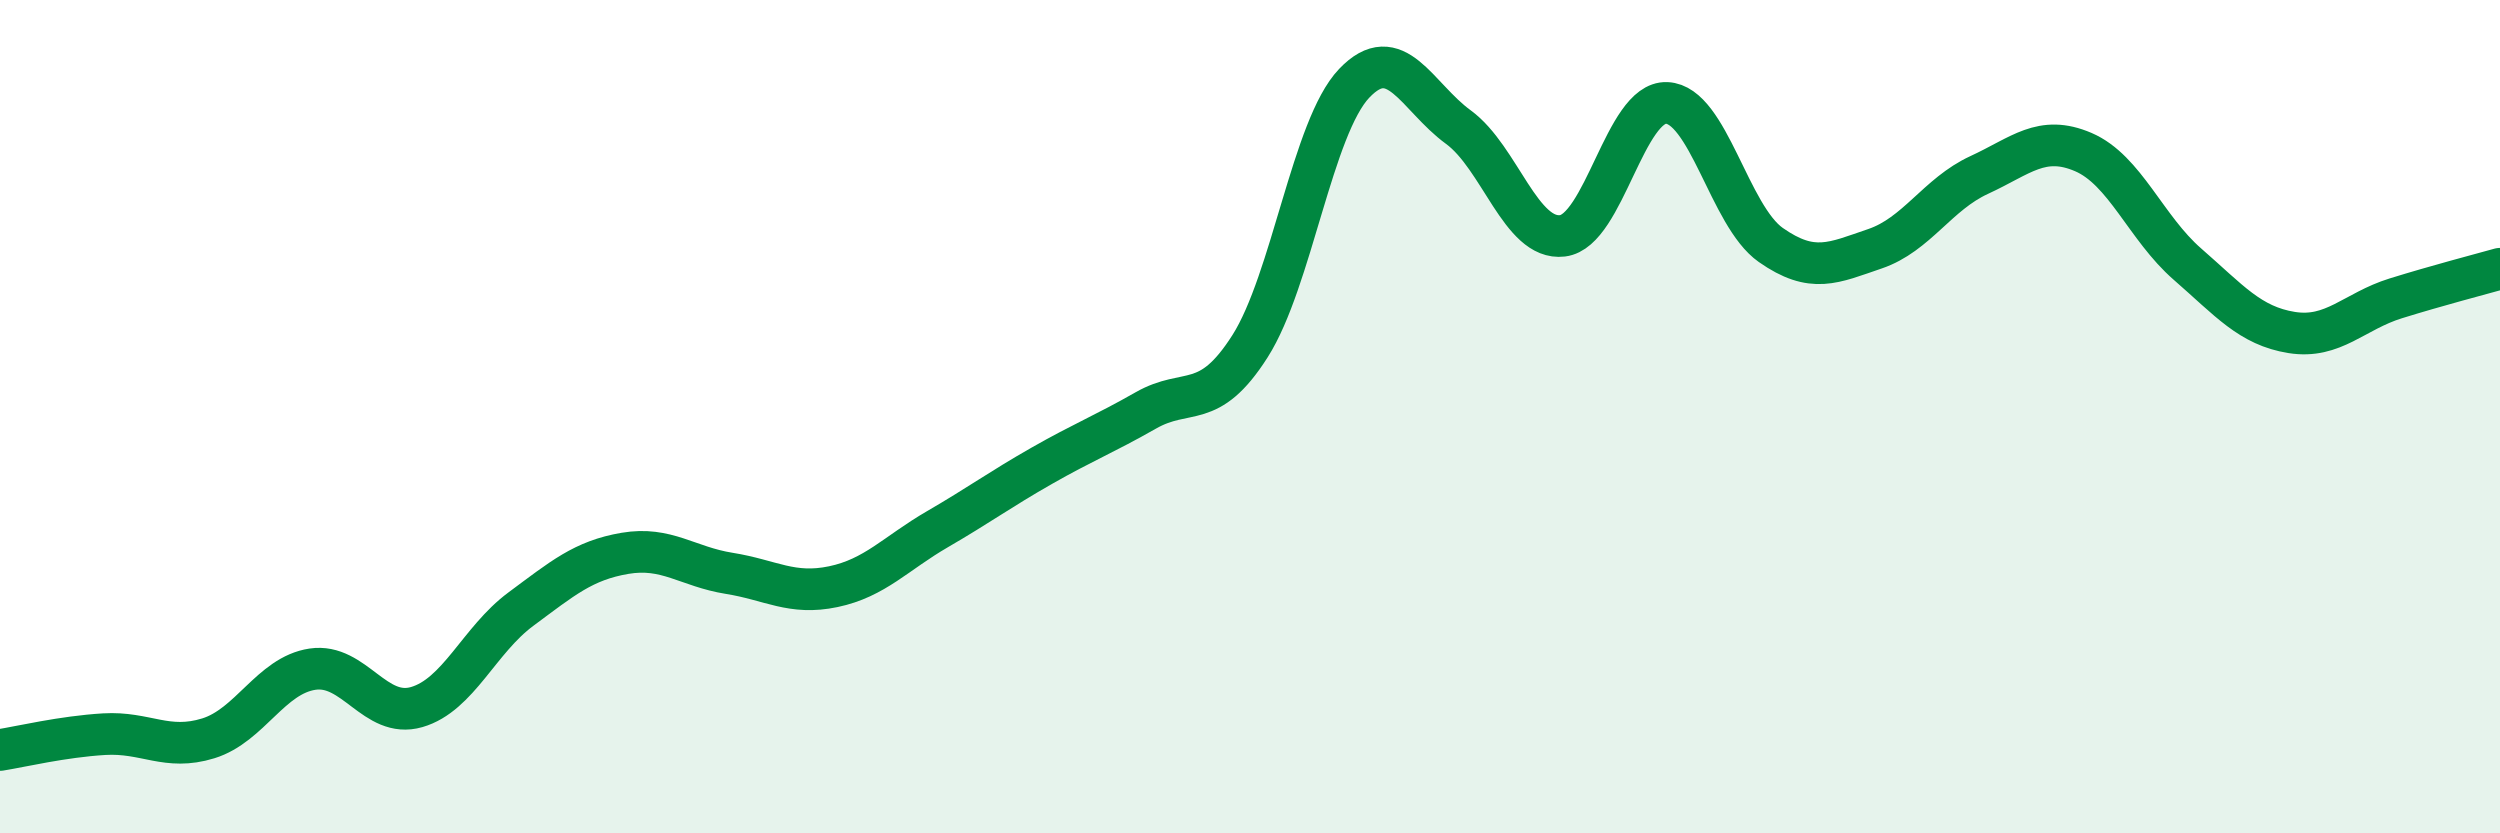 
    <svg width="60" height="20" viewBox="0 0 60 20" xmlns="http://www.w3.org/2000/svg">
      <path
        d="M 0,18 C 0.5,17.92 1.5,17.68 2.5,17.62 C 3.5,17.56 4,18.03 5,17.72 C 6,17.41 6.5,16.21 7.5,16.06 C 8.5,15.91 9,17.26 10,16.97 C 11,16.68 11.5,15.36 12.5,14.62 C 13.5,13.88 14,13.45 15,13.28 C 16,13.11 16.5,13.6 17.5,13.76 C 18.5,13.92 19,14.29 20,14.08 C 21,13.87 21.5,13.28 22.5,12.7 C 23.5,12.12 24,11.75 25,11.18 C 26,10.61 26.5,10.42 27.5,9.85 C 28.5,9.28 29,9.88 30,8.31 C 31,6.74 31.5,3.05 32.5,2 C 33.5,0.95 34,2.32 35,3.05 C 36,3.78 36.5,5.78 37.5,5.66 C 38.5,5.54 39,2.43 40,2.47 C 41,2.51 41.5,5.18 42.5,5.88 C 43.5,6.58 44,6.31 45,5.97 C 46,5.63 46.5,4.66 47.5,4.2 C 48.5,3.74 49,3.22 50,3.65 C 51,4.08 51.5,5.47 52.5,6.34 C 53.5,7.21 54,7.82 55,7.98 C 56,8.14 56.5,7.47 57.5,7.16 C 58.5,6.85 59.5,6.59 60,6.45L60 20L0 20Z"
        fill="#008740"
        opacity="0.1"
        stroke-linecap="round"
        stroke-linejoin="round"
      />
      <path
        d="M 0,18 C 0.5,17.92 1.5,17.68 2.5,17.62 C 3.5,17.56 4,18.03 5,17.72 C 6,17.41 6.5,16.21 7.5,16.06 C 8.5,15.91 9,17.26 10,16.97 C 11,16.68 11.5,15.36 12.5,14.62 C 13.5,13.88 14,13.45 15,13.28 C 16,13.11 16.5,13.6 17.5,13.76 C 18.5,13.92 19,14.29 20,14.08 C 21,13.87 21.5,13.28 22.5,12.7 C 23.5,12.12 24,11.75 25,11.18 C 26,10.61 26.5,10.42 27.5,9.85 C 28.5,9.28 29,9.88 30,8.31 C 31,6.74 31.5,3.05 32.5,2 C 33.5,0.95 34,2.32 35,3.05 C 36,3.78 36.5,5.78 37.5,5.66 C 38.5,5.54 39,2.43 40,2.47 C 41,2.51 41.5,5.18 42.5,5.88 C 43.5,6.58 44,6.31 45,5.97 C 46,5.63 46.5,4.66 47.5,4.2 C 48.5,3.74 49,3.22 50,3.65 C 51,4.08 51.5,5.47 52.5,6.34 C 53.5,7.21 54,7.82 55,7.98 C 56,8.14 56.5,7.47 57.5,7.16 C 58.5,6.85 59.5,6.59 60,6.45"
        stroke="#008740"
        stroke-width="1"
        fill="none"
        stroke-linecap="round"
        stroke-linejoin="round"
      />
    </svg>
  